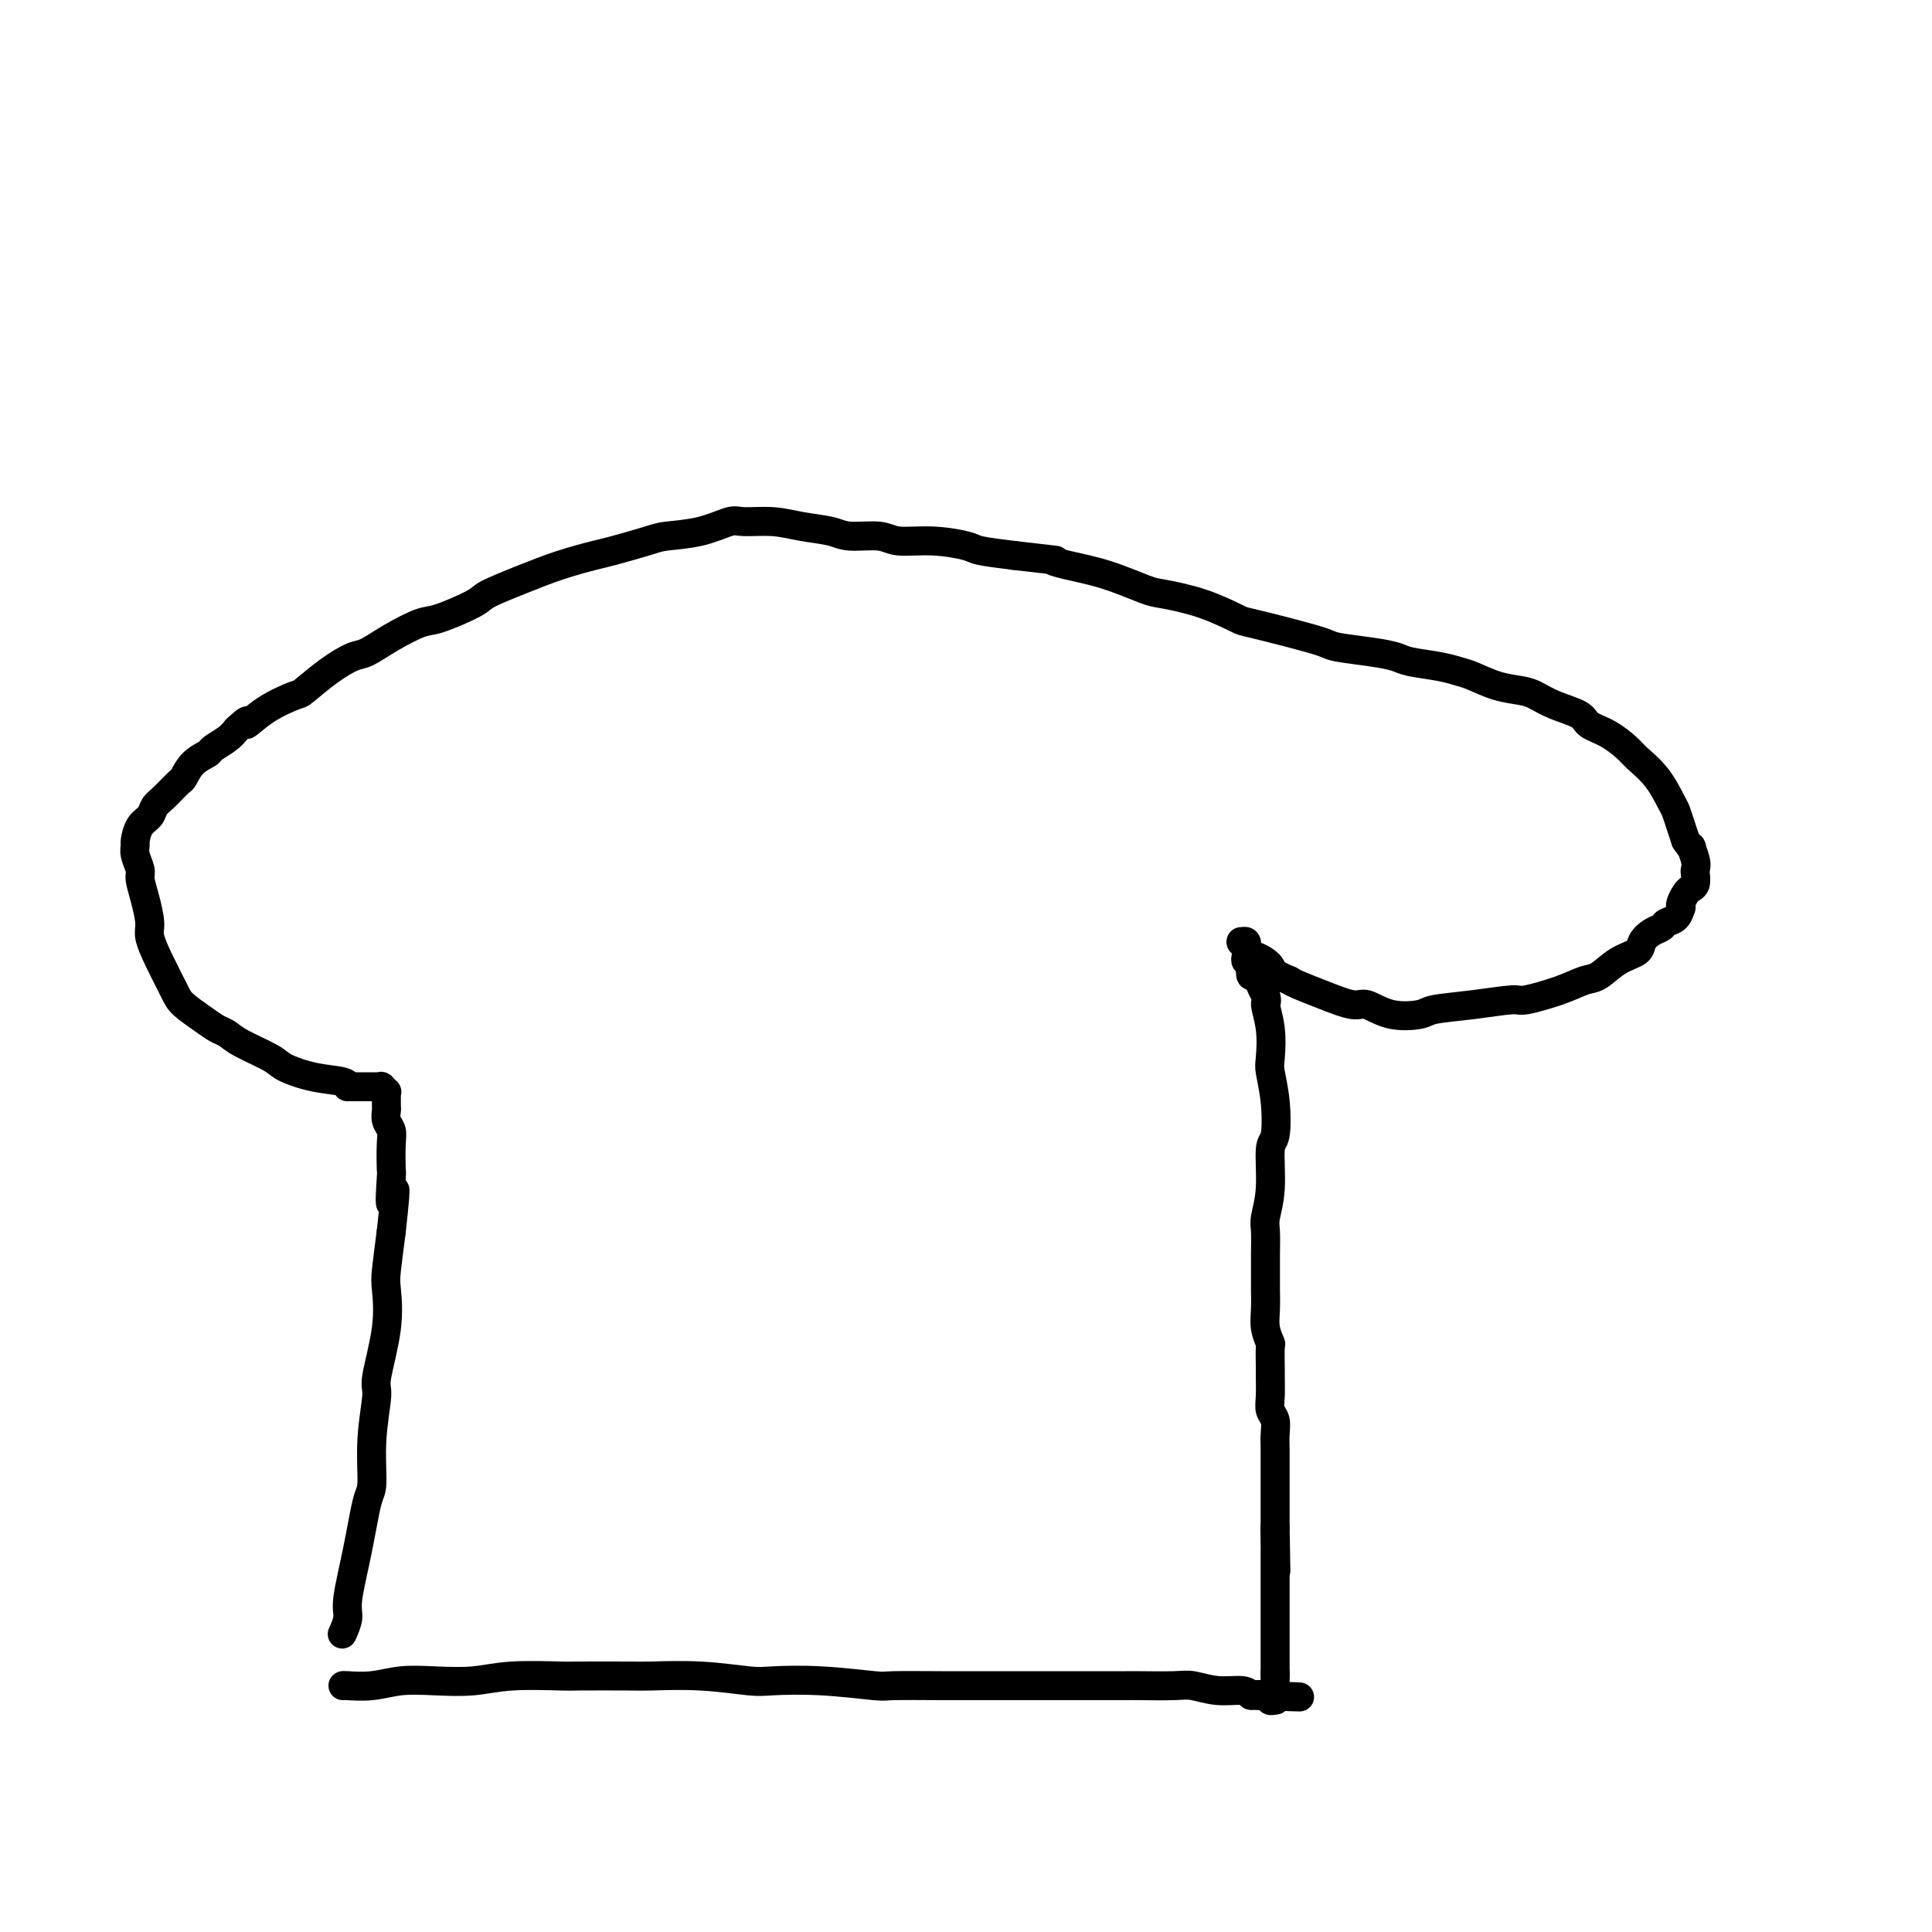 <svg viewBox='0 0 400 400' version='1.1' xmlns='http://www.w3.org/2000/svg' xmlns:xlink='http://www.w3.org/1999/xlink'><g fill='none' stroke='#000000' stroke-width='6' stroke-linecap='round' stroke-linejoin='round'><path d='M71,349c-0.004,-0.030 -0.008,-0.060 1,0c1.008,0.060 3.029,0.208 5,0c1.971,-0.208 3.891,-0.774 6,-1c2.109,-0.226 4.406,-0.113 7,0c2.594,0.113 5.486,0.226 8,0c2.514,-0.226 4.649,-0.792 8,-1c3.351,-0.208 7.917,-0.057 10,0c2.083,0.057 1.681,0.019 4,0c2.319,-0.019 7.357,-0.019 10,0c2.643,0.019 2.889,0.057 5,0c2.111,-0.057 6.086,-0.208 10,0c3.914,0.208 7.766,0.774 10,1c2.234,0.226 2.850,0.113 5,0c2.150,-0.113 5.834,-0.226 10,0c4.166,0.226 8.815,0.793 11,1c2.185,0.207 1.908,0.056 4,0c2.092,-0.056 6.555,-0.015 10,0c3.445,0.015 5.873,0.004 9,0c3.127,-0.004 6.955,-0.001 9,0c2.045,0.001 2.309,0.001 4,0c1.691,-0.001 4.811,-0.001 8,0c3.189,0.001 6.448,0.004 8,0c1.552,-0.004 1.396,-0.016 3,0c1.604,0.016 4.969,0.060 7,0c2.031,-0.060 2.730,-0.222 4,0c1.270,0.222 3.111,0.829 5,1c1.889,0.171 3.825,-0.094 5,0c1.175,0.094 1.587,0.547 2,1'/><path d='M259,351c18.250,0.635 6.876,0.223 3,0c-3.876,-0.223 -0.256,-0.256 1,0c1.256,0.256 0.146,0.800 0,1c-0.146,0.200 0.673,0.057 1,0c0.327,-0.057 0.164,-0.029 0,0'/><path d='M71,338c-0.126,0.279 -0.252,0.558 0,0c0.252,-0.558 0.880,-1.954 1,-3c0.120,-1.046 -0.270,-1.742 0,-4c0.270,-2.258 1.201,-6.080 2,-10c0.799,-3.920 1.466,-7.940 2,-10c0.534,-2.060 0.935,-2.162 1,-4c0.065,-1.838 -0.207,-5.413 0,-9c0.207,-3.587 0.892,-7.187 1,-9c0.108,-1.813 -0.361,-1.839 0,-4c0.361,-2.161 1.550,-6.455 2,-10c0.450,-3.545 0.160,-6.339 0,-8c-0.160,-1.661 -0.188,-2.189 0,-4c0.188,-1.811 0.594,-4.906 1,-8'/><path d='M81,255c1.547,-13.909 0.416,-7.183 0,-6c-0.416,1.183 -0.115,-3.177 0,-5c0.115,-1.823 0.045,-1.108 0,-2c-0.045,-0.892 -0.065,-3.390 0,-5c0.065,-1.610 0.214,-2.333 0,-3c-0.214,-0.667 -0.790,-1.279 -1,-2c-0.210,-0.721 -0.055,-1.551 0,-2c0.055,-0.449 0.011,-0.516 0,-1c-0.011,-0.484 0.011,-1.383 0,-2c-0.011,-0.617 -0.055,-0.950 0,-1c0.055,-0.050 0.211,0.183 0,0c-0.211,-0.183 -0.788,-0.781 -1,-1c-0.212,-0.219 -0.060,-0.059 0,0c0.060,0.059 0.027,0.016 0,0c-0.027,-0.016 -0.049,-0.004 0,0c0.049,0.004 0.169,0.001 0,0c-0.169,-0.001 -0.625,-0.000 -1,0c-0.375,0.000 -0.667,0.000 -1,0c-0.333,-0.000 -0.705,-0.000 -1,0c-0.295,0.000 -0.513,0.000 -1,0c-0.487,-0.000 -1.244,-0.000 -2,0'/><path d='M73,225c-1.322,-0.258 -1.127,0.098 -1,0c0.127,-0.098 0.186,-0.648 -1,-1c-1.186,-0.352 -3.616,-0.504 -6,-1c-2.384,-0.496 -4.721,-1.337 -6,-2c-1.279,-0.663 -1.499,-1.149 -3,-2c-1.501,-0.851 -4.283,-2.066 -6,-3c-1.717,-0.934 -2.370,-1.588 -3,-2c-0.630,-0.412 -1.236,-0.584 -2,-1c-0.764,-0.416 -1.687,-1.077 -3,-2c-1.313,-0.923 -3.017,-2.107 -4,-3c-0.983,-0.893 -1.247,-1.494 -2,-3c-0.753,-1.506 -1.996,-3.916 -3,-6c-1.004,-2.084 -1.771,-3.842 -2,-5c-0.229,-1.158 0.078,-1.717 0,-3c-0.078,-1.283 -0.543,-3.289 -1,-5c-0.457,-1.711 -0.908,-3.125 -1,-4c-0.092,-0.875 0.173,-1.211 0,-2c-0.173,-0.789 -0.786,-2.031 -1,-3c-0.214,-0.969 -0.031,-1.663 0,-2c0.031,-0.337 -0.092,-0.315 0,-1c0.092,-0.685 0.399,-2.075 1,-3c0.601,-0.925 1.494,-1.384 2,-2c0.506,-0.616 0.623,-1.390 1,-2c0.377,-0.610 1.012,-1.056 2,-2c0.988,-0.944 2.329,-2.385 3,-3c0.671,-0.615 0.673,-0.405 1,-1c0.327,-0.595 0.980,-1.994 2,-3c1.020,-1.006 2.407,-1.620 3,-2c0.593,-0.380 0.390,-0.525 1,-1c0.610,-0.475 2.031,-1.278 3,-2c0.969,-0.722 1.484,-1.361 2,-2'/><path d='M49,151c3.398,-3.187 1.891,-1.153 2,-1c0.109,0.153 1.832,-1.574 4,-3c2.168,-1.426 4.781,-2.552 6,-3c1.219,-0.448 1.044,-0.220 2,-1c0.956,-0.780 3.043,-2.570 5,-4c1.957,-1.430 3.783,-2.500 5,-3c1.217,-0.500 1.825,-0.431 3,-1c1.175,-0.569 2.916,-1.776 5,-3c2.084,-1.224 4.512,-2.466 6,-3c1.488,-0.534 2.037,-0.359 4,-1c1.963,-0.641 5.341,-2.098 7,-3c1.659,-0.902 1.598,-1.249 3,-2c1.402,-0.751 4.266,-1.907 7,-3c2.734,-1.093 5.337,-2.125 8,-3c2.663,-0.875 5.386,-1.595 7,-2c1.614,-0.405 2.120,-0.494 4,-1c1.880,-0.506 5.133,-1.428 7,-2c1.867,-0.572 2.346,-0.795 4,-1c1.654,-0.205 4.481,-0.392 7,-1c2.519,-0.608 4.730,-1.639 6,-2c1.270,-0.361 1.600,-0.054 3,0c1.400,0.054 3.870,-0.144 6,0c2.130,0.144 3.922,0.631 6,1c2.078,0.369 4.443,0.620 6,1c1.557,0.380 2.305,0.889 4,1c1.695,0.111 4.337,-0.178 6,0c1.663,0.178 2.346,0.821 4,1c1.654,0.179 4.278,-0.107 7,0c2.722,0.107 5.540,0.606 7,1c1.460,0.394 1.560,0.684 3,1c1.440,0.316 4.220,0.658 7,1'/><path d='M210,115c10.855,1.269 8.493,0.941 8,1c-0.493,0.059 0.882,0.504 3,1c2.118,0.496 4.977,1.044 8,2c3.023,0.956 6.209,2.321 8,3c1.791,0.679 2.188,0.671 4,1c1.812,0.329 5.039,0.995 8,2c2.961,1.005 5.657,2.349 7,3c1.343,0.651 1.334,0.608 3,1c1.666,0.392 5.006,1.218 8,2c2.994,0.782 5.642,1.519 7,2c1.358,0.481 1.427,0.706 3,1c1.573,0.294 4.651,0.656 7,1c2.349,0.344 3.968,0.668 5,1c1.032,0.332 1.478,0.670 3,1c1.522,0.330 4.119,0.652 6,1c1.881,0.348 3.045,0.722 4,1c0.955,0.278 1.702,0.459 3,1c1.298,0.541 3.146,1.443 5,2c1.854,0.557 3.713,0.768 5,1c1.287,0.232 2.002,0.484 3,1c0.998,0.516 2.277,1.297 4,2c1.723,0.703 3.888,1.328 5,2c1.112,0.672 1.172,1.392 2,2c0.828,0.608 2.425,1.105 4,2c1.575,0.895 3.129,2.189 4,3c0.871,0.811 1.059,1.140 2,2c0.941,0.860 2.633,2.250 4,4c1.367,1.750 2.408,3.861 3,5c0.592,1.139 0.736,1.307 1,2c0.264,0.693 0.647,1.912 1,3c0.353,1.088 0.677,2.044 1,3'/><path d='M349,174c2.022,3.014 1.079,1.049 1,1c-0.079,-0.049 0.708,1.818 1,3c0.292,1.182 0.090,1.678 0,2c-0.090,0.322 -0.066,0.471 0,1c0.066,0.529 0.175,1.438 0,2c-0.175,0.562 -0.635,0.776 -1,1c-0.365,0.224 -0.636,0.459 -1,1c-0.364,0.541 -0.823,1.388 -1,2c-0.177,0.612 -0.074,0.990 0,1c0.074,0.010 0.119,-0.349 0,0c-0.119,0.349 -0.404,1.406 -1,2c-0.596,0.594 -1.505,0.726 -2,1c-0.495,0.274 -0.575,0.691 -1,1c-0.425,0.309 -1.195,0.510 -2,1c-0.805,0.490 -1.646,1.268 -2,2c-0.354,0.732 -0.223,1.417 -1,2c-0.777,0.583 -2.464,1.064 -4,2c-1.536,0.936 -2.921,2.327 -4,3c-1.079,0.673 -1.853,0.628 -3,1c-1.147,0.372 -2.668,1.160 -5,2c-2.332,0.840 -5.475,1.731 -7,2c-1.525,0.269 -1.432,-0.083 -3,0c-1.568,0.083 -4.798,0.603 -8,1c-3.202,0.397 -6.377,0.672 -8,1c-1.623,0.328 -1.693,0.709 -3,1c-1.307,0.291 -3.852,0.492 -6,0c-2.148,-0.492 -3.899,-1.676 -5,-2c-1.101,-0.324 -1.553,0.212 -3,0c-1.447,-0.212 -3.890,-1.172 -6,-2c-2.110,-0.828 -3.889,-1.522 -5,-2c-1.111,-0.478 -1.556,-0.739 -2,-1'/><path d='M267,203c-3.986,-1.633 -3.450,-2.217 -4,-3c-0.550,-0.783 -2.186,-1.765 -3,-2c-0.814,-0.235 -0.808,0.277 -1,0c-0.192,-0.277 -0.584,-1.343 -1,-2c-0.416,-0.657 -0.858,-0.904 -1,-1c-0.142,-0.096 0.014,-0.041 0,0c-0.014,0.041 -0.200,0.066 0,0c0.200,-0.066 0.786,-0.225 1,0c0.214,0.225 0.056,0.835 0,1c-0.056,0.165 -0.011,-0.114 0,0c0.011,0.114 -0.011,0.621 0,1c0.011,0.379 0.055,0.631 0,1c-0.055,0.369 -0.208,0.854 0,1c0.208,0.146 0.777,-0.046 1,0c0.223,0.046 0.101,0.330 0,1c-0.101,0.670 -0.182,1.726 0,2c0.182,0.274 0.626,-0.234 1,0c0.374,0.234 0.678,1.210 1,2c0.322,0.790 0.661,1.395 1,2'/><path d='M262,206c0.559,1.786 -0.043,1.251 0,2c0.043,0.749 0.731,2.782 1,5c0.269,2.218 0.121,4.620 0,6c-0.121,1.380 -0.213,1.739 0,3c0.213,1.261 0.733,3.423 1,6c0.267,2.577 0.282,5.570 0,7c-0.282,1.430 -0.860,1.297 -1,3c-0.140,1.703 0.159,5.241 0,8c-0.159,2.759 -0.775,4.740 -1,6c-0.225,1.260 -0.060,1.800 0,3c0.060,1.200 0.015,3.062 0,5c-0.015,1.938 -0.000,3.952 0,5c0.000,1.048 -0.014,1.128 0,2c0.014,0.872 0.056,2.535 0,4c-0.056,1.465 -0.211,2.733 0,4c0.211,1.267 0.789,2.534 1,3c0.211,0.466 0.056,0.131 0,1c-0.056,0.869 -0.011,2.942 0,4c0.011,1.058 -0.011,1.101 0,2c0.011,0.899 0.056,2.653 0,4c-0.056,1.347 -0.211,2.285 0,3c0.211,0.715 0.789,1.205 1,2c0.211,0.795 0.057,1.893 0,3c-0.057,1.107 -0.015,2.222 0,3c0.015,0.778 0.004,1.220 0,2c-0.004,0.780 -0.001,1.900 0,3c0.001,1.100 0.000,2.182 0,3c-0.000,0.818 -0.000,1.374 0,2c0.000,0.626 0.000,1.322 0,2c-0.000,0.678 -0.000,1.336 0,2c0.000,0.664 0.000,1.332 0,2'/><path d='M264,316c0.309,17.354 0.083,5.739 0,2c-0.083,-3.739 -0.022,0.399 0,2c0.022,1.601 0.006,0.666 0,1c-0.006,0.334 -0.002,1.939 0,3c0.002,1.061 0.000,1.580 0,2c-0.000,0.420 -0.000,0.743 0,1c0.000,0.257 0.000,0.450 0,1c-0.000,0.550 -0.000,1.457 0,2c0.000,0.543 0.000,0.722 0,1c-0.000,0.278 -0.000,0.657 0,1c0.000,0.343 0.000,0.651 0,1c-0.000,0.349 -0.000,0.737 0,1c0.000,0.263 0.000,0.399 0,1c-0.000,0.601 -0.000,1.667 0,2c0.000,0.333 0.000,-0.066 0,0c-0.000,0.066 -0.000,0.596 0,1c0.000,0.404 0.000,0.682 0,1c-0.000,0.318 -0.000,0.676 0,1c0.000,0.324 0.000,0.612 0,1c-0.000,0.388 -0.000,0.875 0,1c0.000,0.125 0.000,-0.111 0,0c-0.000,0.111 -0.000,0.570 0,1c0.000,0.430 0.000,0.832 0,1c0.000,0.168 0.000,0.102 0,0c0.000,-0.102 0.000,-0.238 0,0c0.000,0.238 0.000,0.852 0,1c0.000,0.148 0.000,-0.170 0,0c0.000,0.170 0.000,0.829 0,1c0.000,0.171 0.000,-0.146 0,0c0.000,0.146 0.000,0.756 0,1c0.000,0.244 0.000,0.122 0,0'/><path d='M264,347c0.000,4.798 0.000,1.292 0,0c0.000,-1.292 0.000,-0.369 0,0c0.000,0.369 0.000,0.185 0,0'/></g>
</svg>